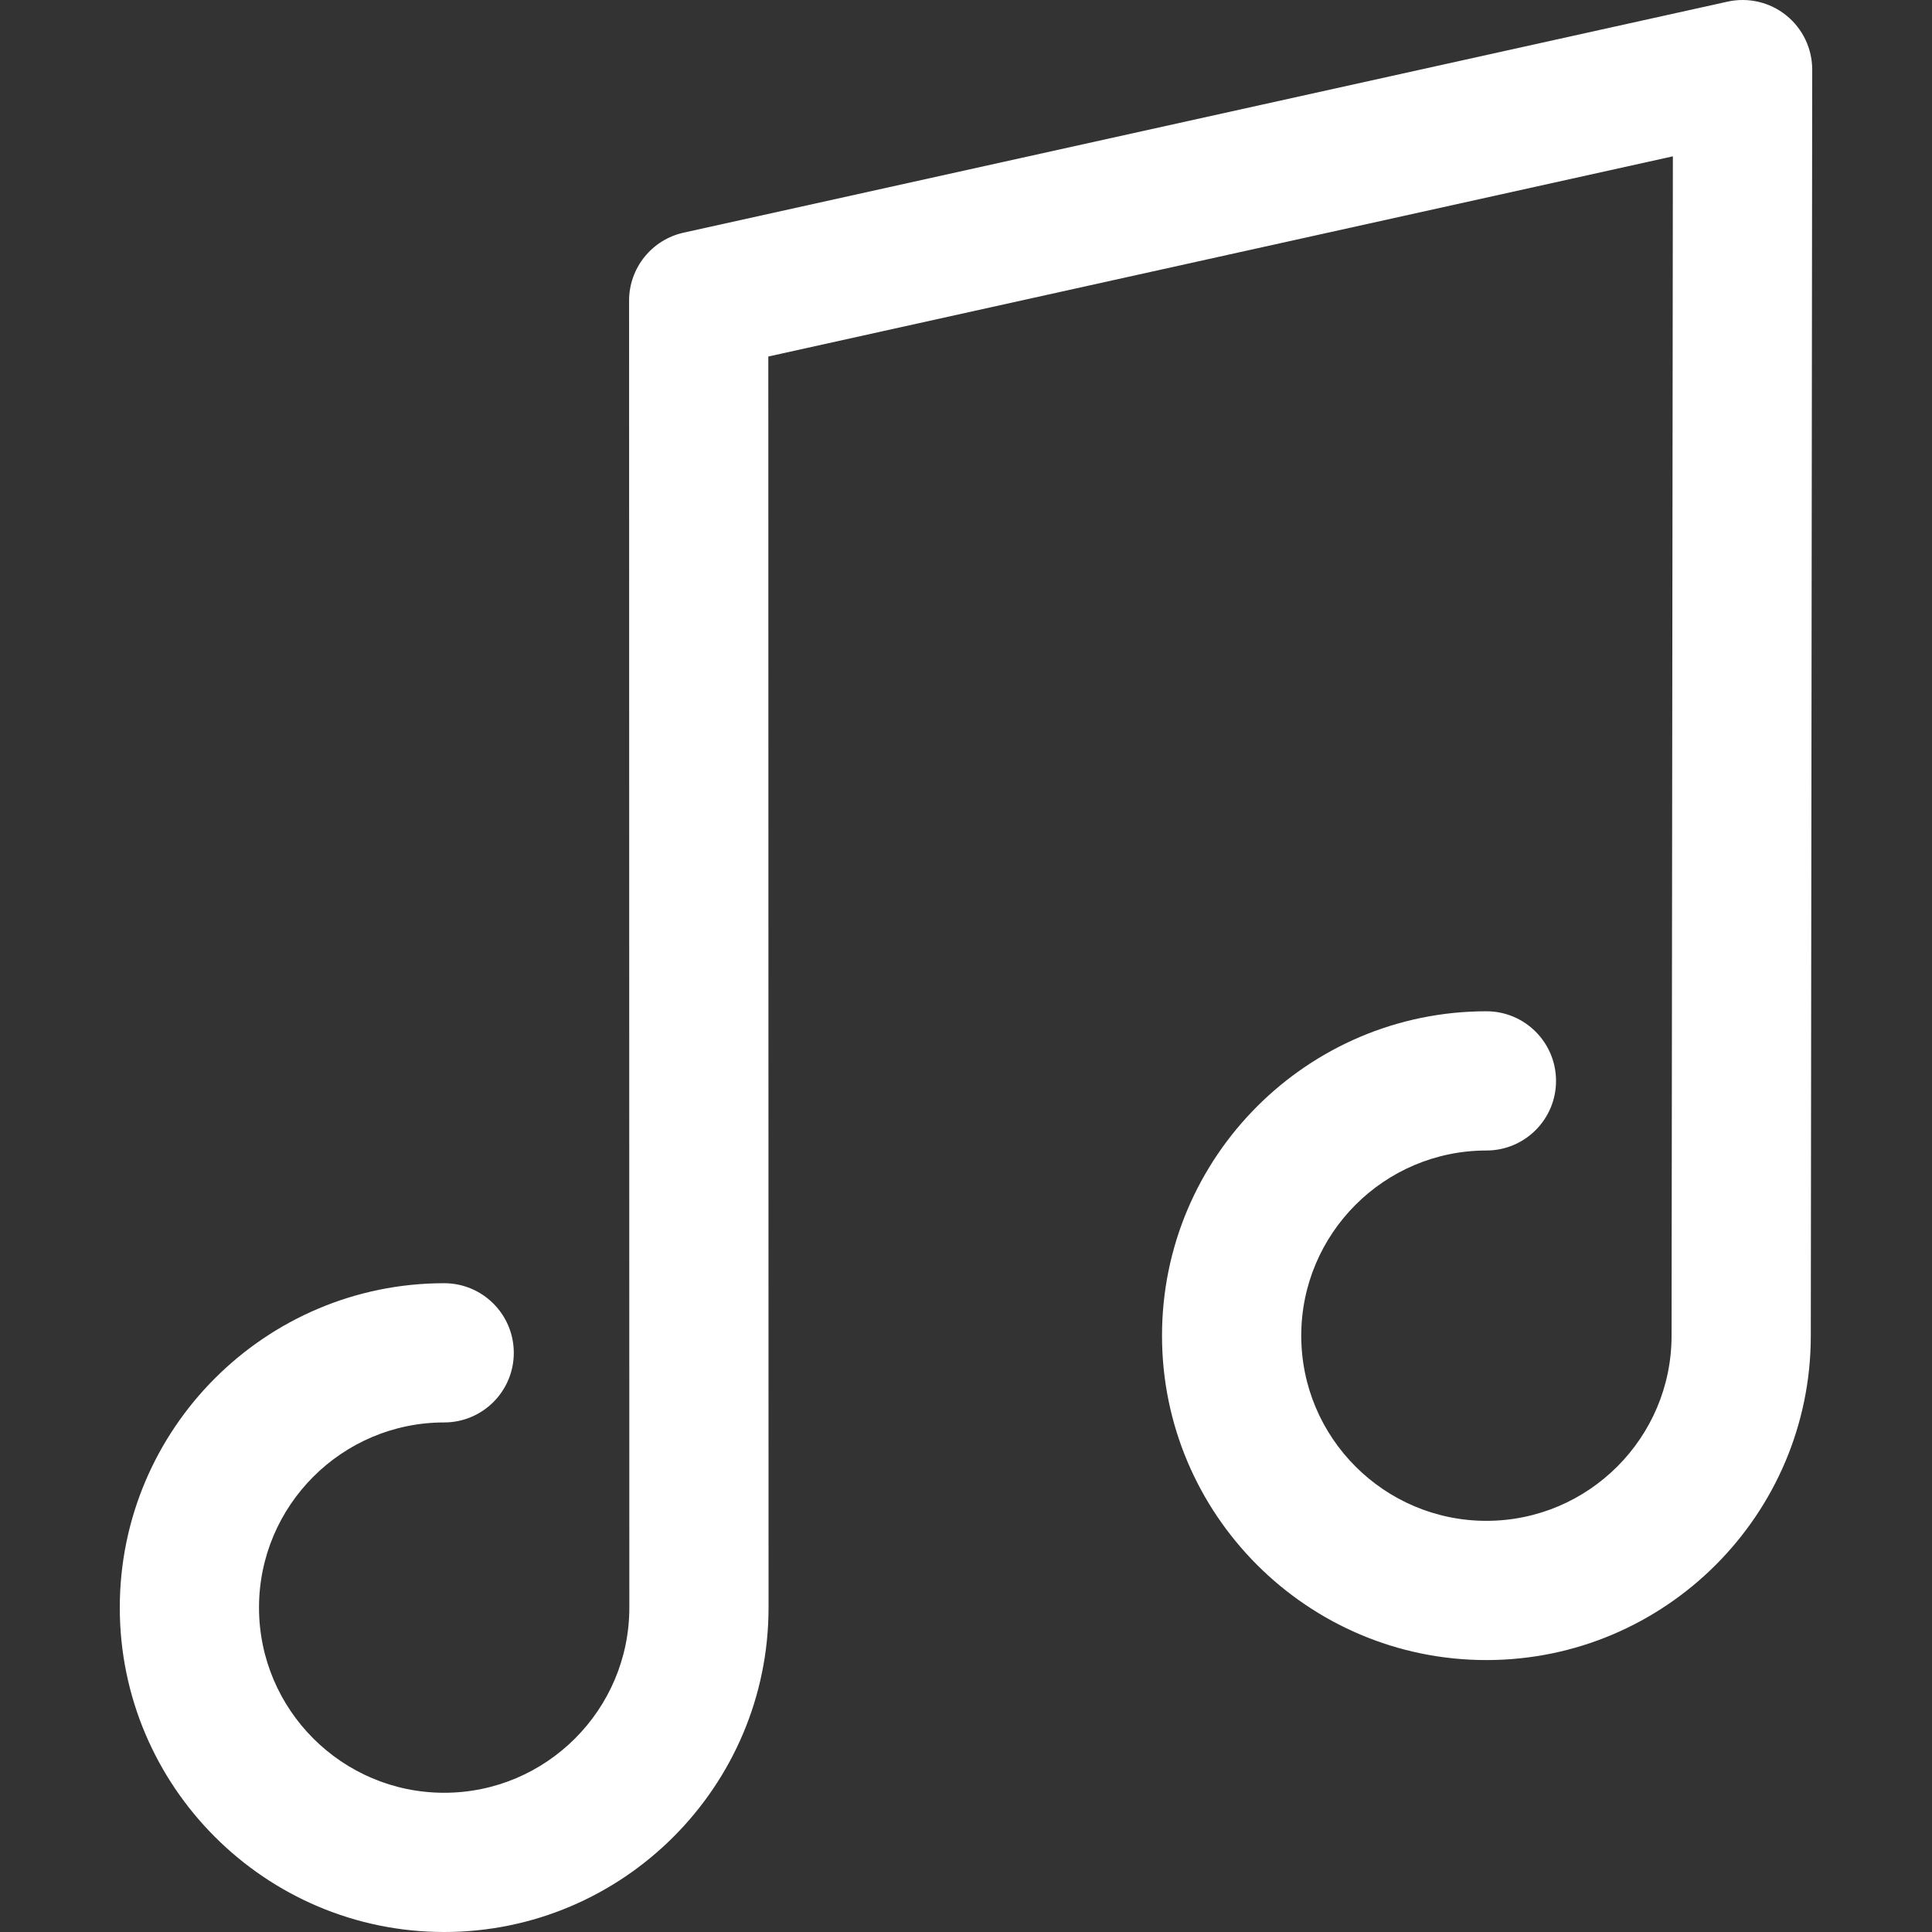 <?xml version="1.0" encoding="iso-8859-1"?>
<!-- Generator: Adobe Illustrator 16.0.0, SVG Export Plug-In . SVG Version: 6.00 Build 0)  -->
<!DOCTYPE svg PUBLIC "-//W3C//DTD SVG 1.1//EN" "http://www.w3.org/Graphics/SVG/1.1/DTD/svg11.dtd">
<svg xmlns="http://www.w3.org/2000/svg" xmlns:xlink="http://www.w3.org/1999/xlink" version="1.1" id="Capa_1" x="0px" y="0px" width="512px" height="512px" viewBox="0 0 346.906 346.906" style="enable-background:new 0 0 346.906 346.906;" xml:space="preserve">
<rect x="0" y="0" width="346.906" height="346.906" fill="#333333" stroke="none"/>
<g>
	<g>
		<path d="M79.756,346.906c-32.118,0-58.248-26.129-58.248-58.247s26.13-58.248,58.248-58.248c6.902,0,12.5,5.597,12.5,12.5    s-5.598,12.5-12.5,12.5c-18.333,0-33.248,14.915-33.248,33.248s14.915,33.247,33.248,33.247c18.332,0,33.246-14.915,33.246-33.247    l-0.045-234.678c-0.001-5.864,4.074-10.94,9.799-12.207L310.197,0.295c3.699-0.819,7.578,0.086,10.533,2.462    c2.955,2.375,4.672,5.965,4.668,9.757l-0.254,227.333c0,32.104-26.131,58.232-58.246,58.232    c-32.119,0-58.249-26.129-58.249-58.247s26.13-58.248,58.249-58.248c6.902,0,12.5,5.598,12.5,12.5c0,6.904-5.598,12.5-12.5,12.5    c-18.334,0-33.248,14.915-33.248,33.248s14.914,33.247,33.248,33.247c18.332,0,33.246-14.915,33.246-33.247l0.234-211.76    L137.958,64.015L138,288.657C138.001,320.777,111.873,346.906,79.756,346.906z" fill="#FFFFFF"/>
	</g>
</g>
<g>
</g>
<g>
</g>
<g>
</g>
<g>
</g>
<g>
</g>
<g>
</g>
<g>
</g>
<g>
</g>
<g>
</g>
<g>
</g>
<g>
</g>
<g>
</g>
<g>
</g>
<g>
</g>
<g>
</g>
</svg>
